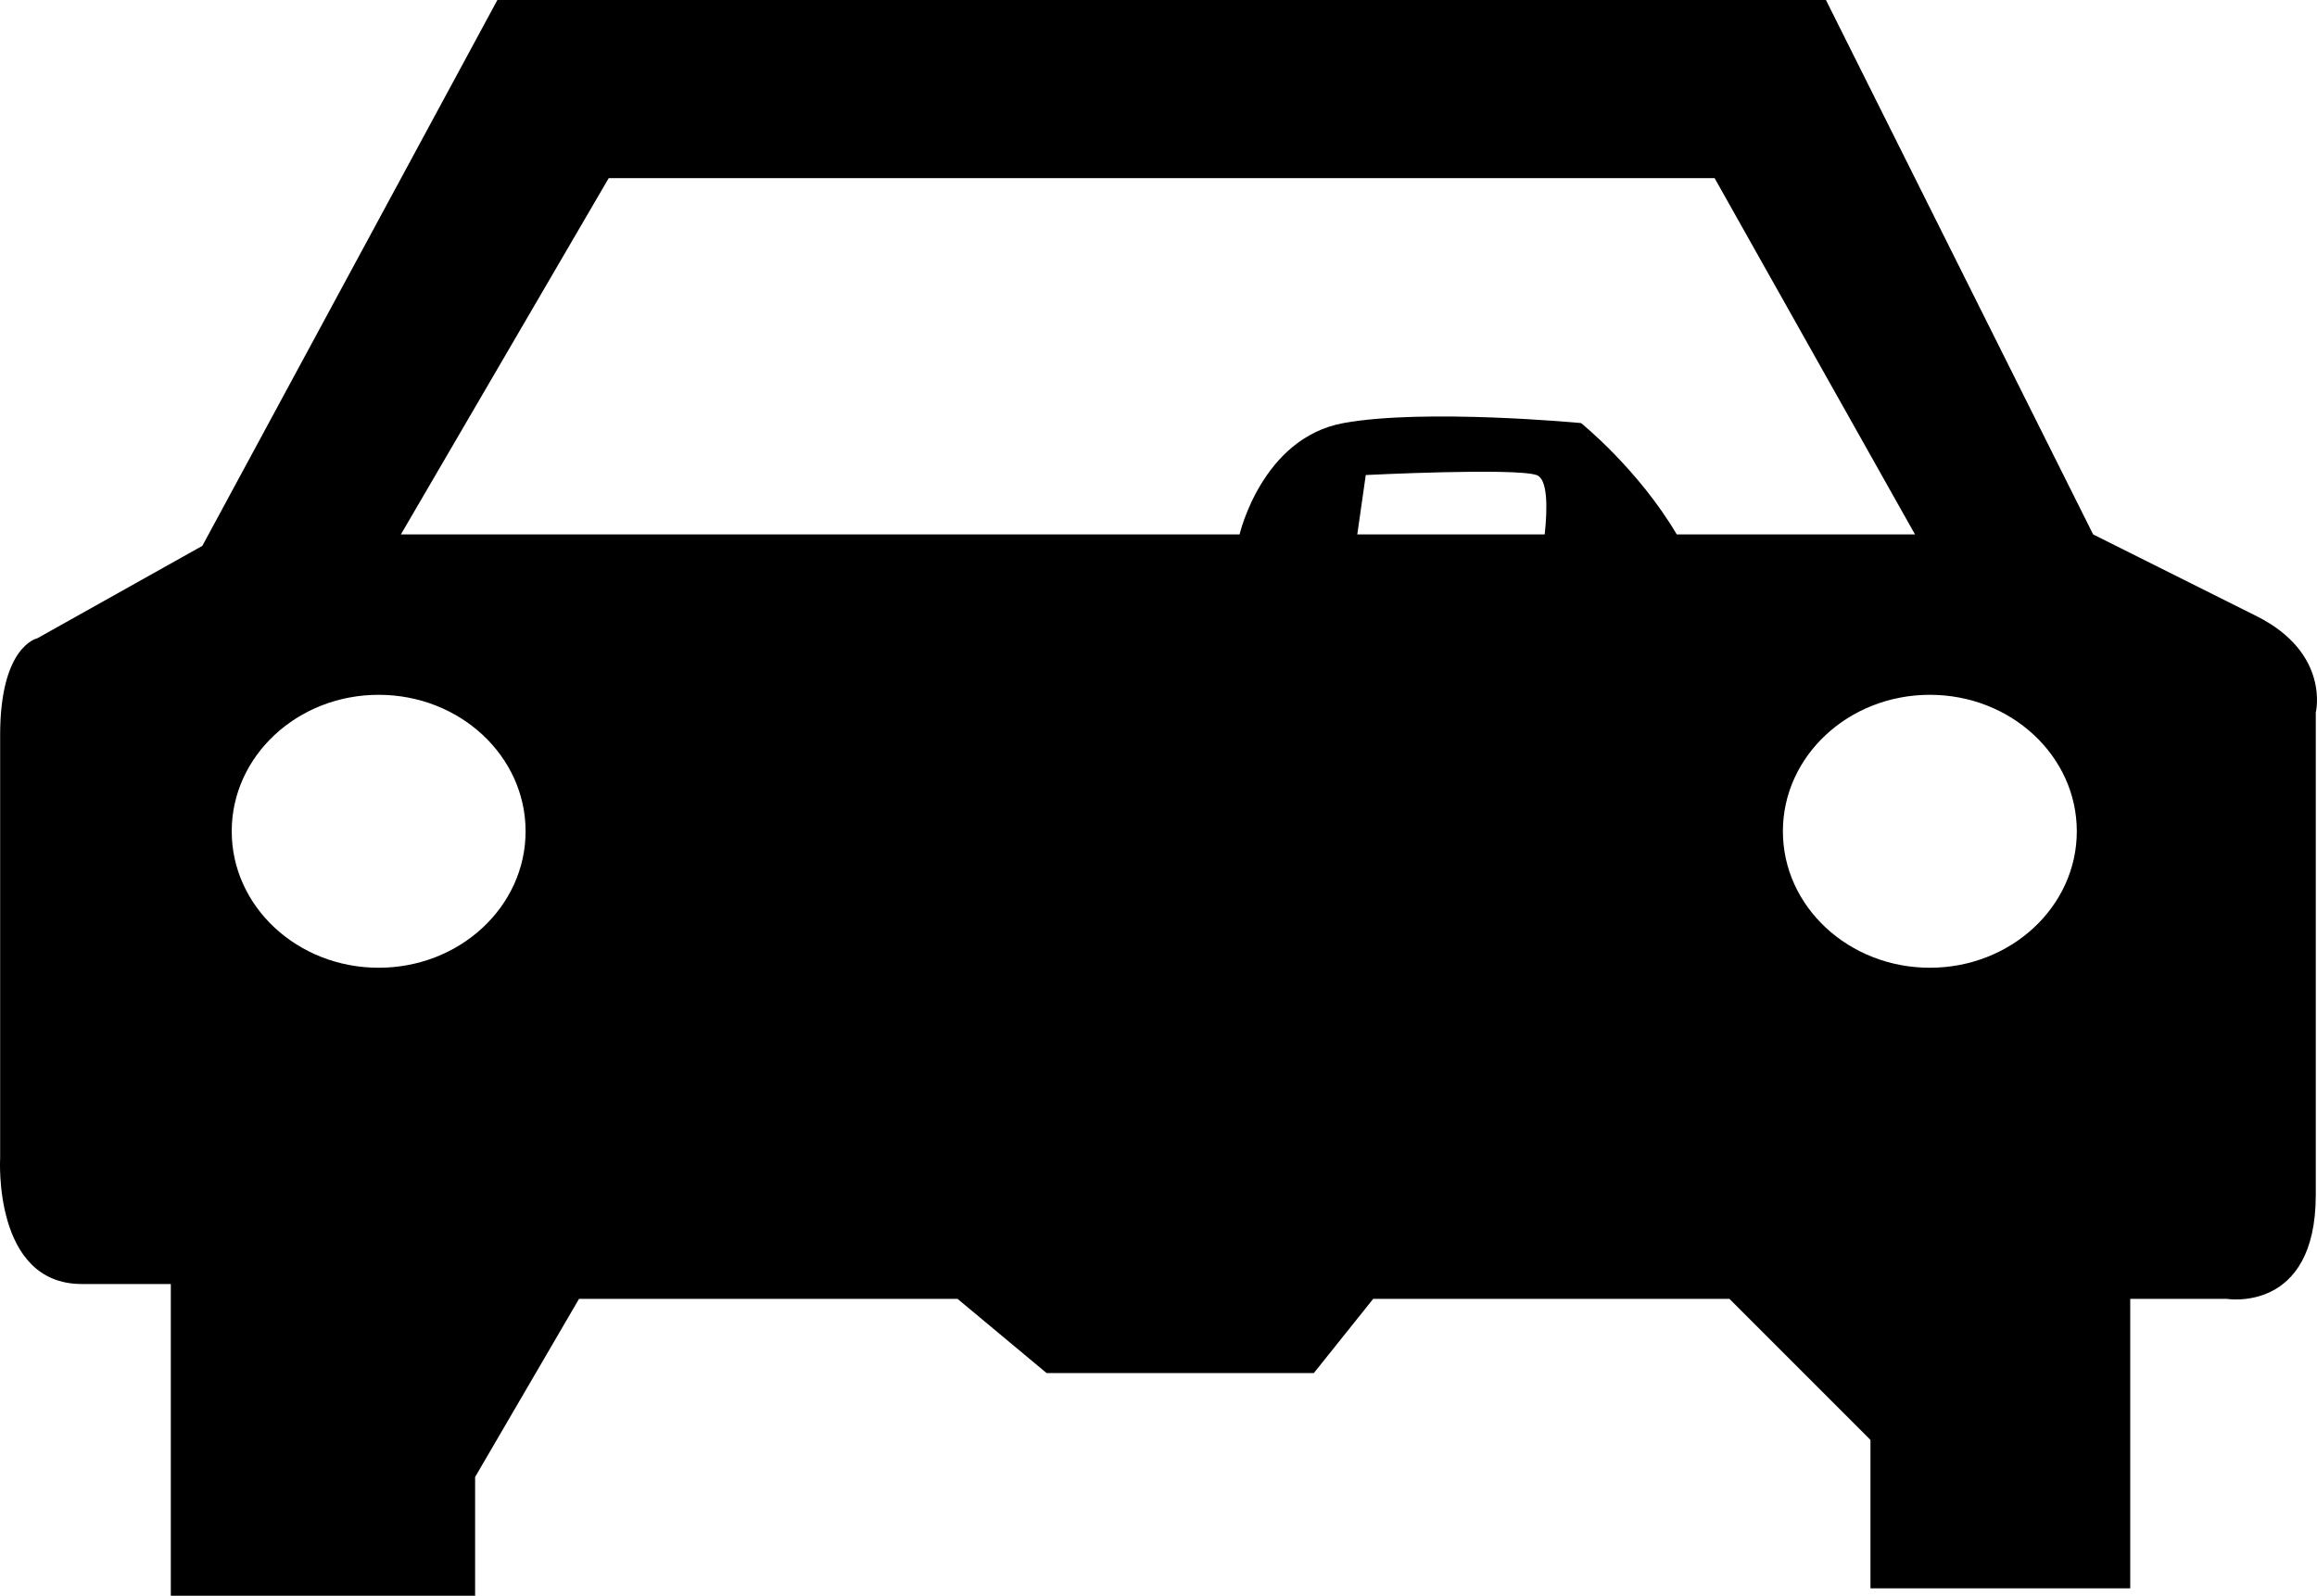 <?xml version="1.0" encoding="iso-8859-1"?>
<!-- Generator: Adobe Illustrator 21.1.0, SVG Export Plug-In . SVG Version: 6.00 Build 0)  -->
<svg version="1.1" id="Laag_1" xmlns="http://www.w3.org/2000/svg" xmlns:xlink="http://www.w3.org/1999/xlink" x="0px" y="0px"
	 viewBox="0 0 411.598 283.465" style="enable-background:new 0 0 411.598 283.465;" xml:space="preserve">
<path d="M400.835,109.433c-13.185-6.592-29.006-14.503-29.006-14.503L324.364,0H88.357L35.945,96.963L6.619,113.389
	c0,0-6.593,1.318-6.593,17.14c0,15.822,0,75.146,0,75.146s-1.318,22.414,14.496,22.414c15.822,0,15.822,0,15.822,0v55.376h54.057
	v-21.096l18.458-31.643h67.242l15.822,13.185h47.465l10.548-13.185h63.287l25.051,25.051v26.37h46.146v-51.421h17.14
	c0,0,15.821,2.637,15.821-18.459s0-85.693,0-85.693S414.02,116.026,400.835,109.433z M67.262,171.907
	c-14.415,0-26.098-10.855-26.098-24.238c0-13.39,11.683-24.245,26.098-24.245c14.423,0,26.106,10.855,26.106,24.245
	C93.368,161.052,81.685,171.907,67.262,171.907z M274.408,94.93h-33.296l1.507-10.548c0,0,26.369-1.318,30.325,0
	C274.944,85.049,274.919,90.1,274.408,94.93z M297.867,94.93c-6.939-11.716-17.013-19.777-17.013-19.777s-27.688-2.637-42.191,0
	C224.16,77.79,220.205,94.93,220.205,94.93H71.217l36.918-63.287h196.452l35.599,63.287H297.867z M342.823,171.907
	c-14.415,0-26.106-10.855-26.106-24.238c0-13.39,11.69-24.245,26.106-24.245c14.415,0,26.106,10.855,26.106,24.245
	C368.928,161.052,357.238,171.907,342.823,171.907z"/>
</svg>
